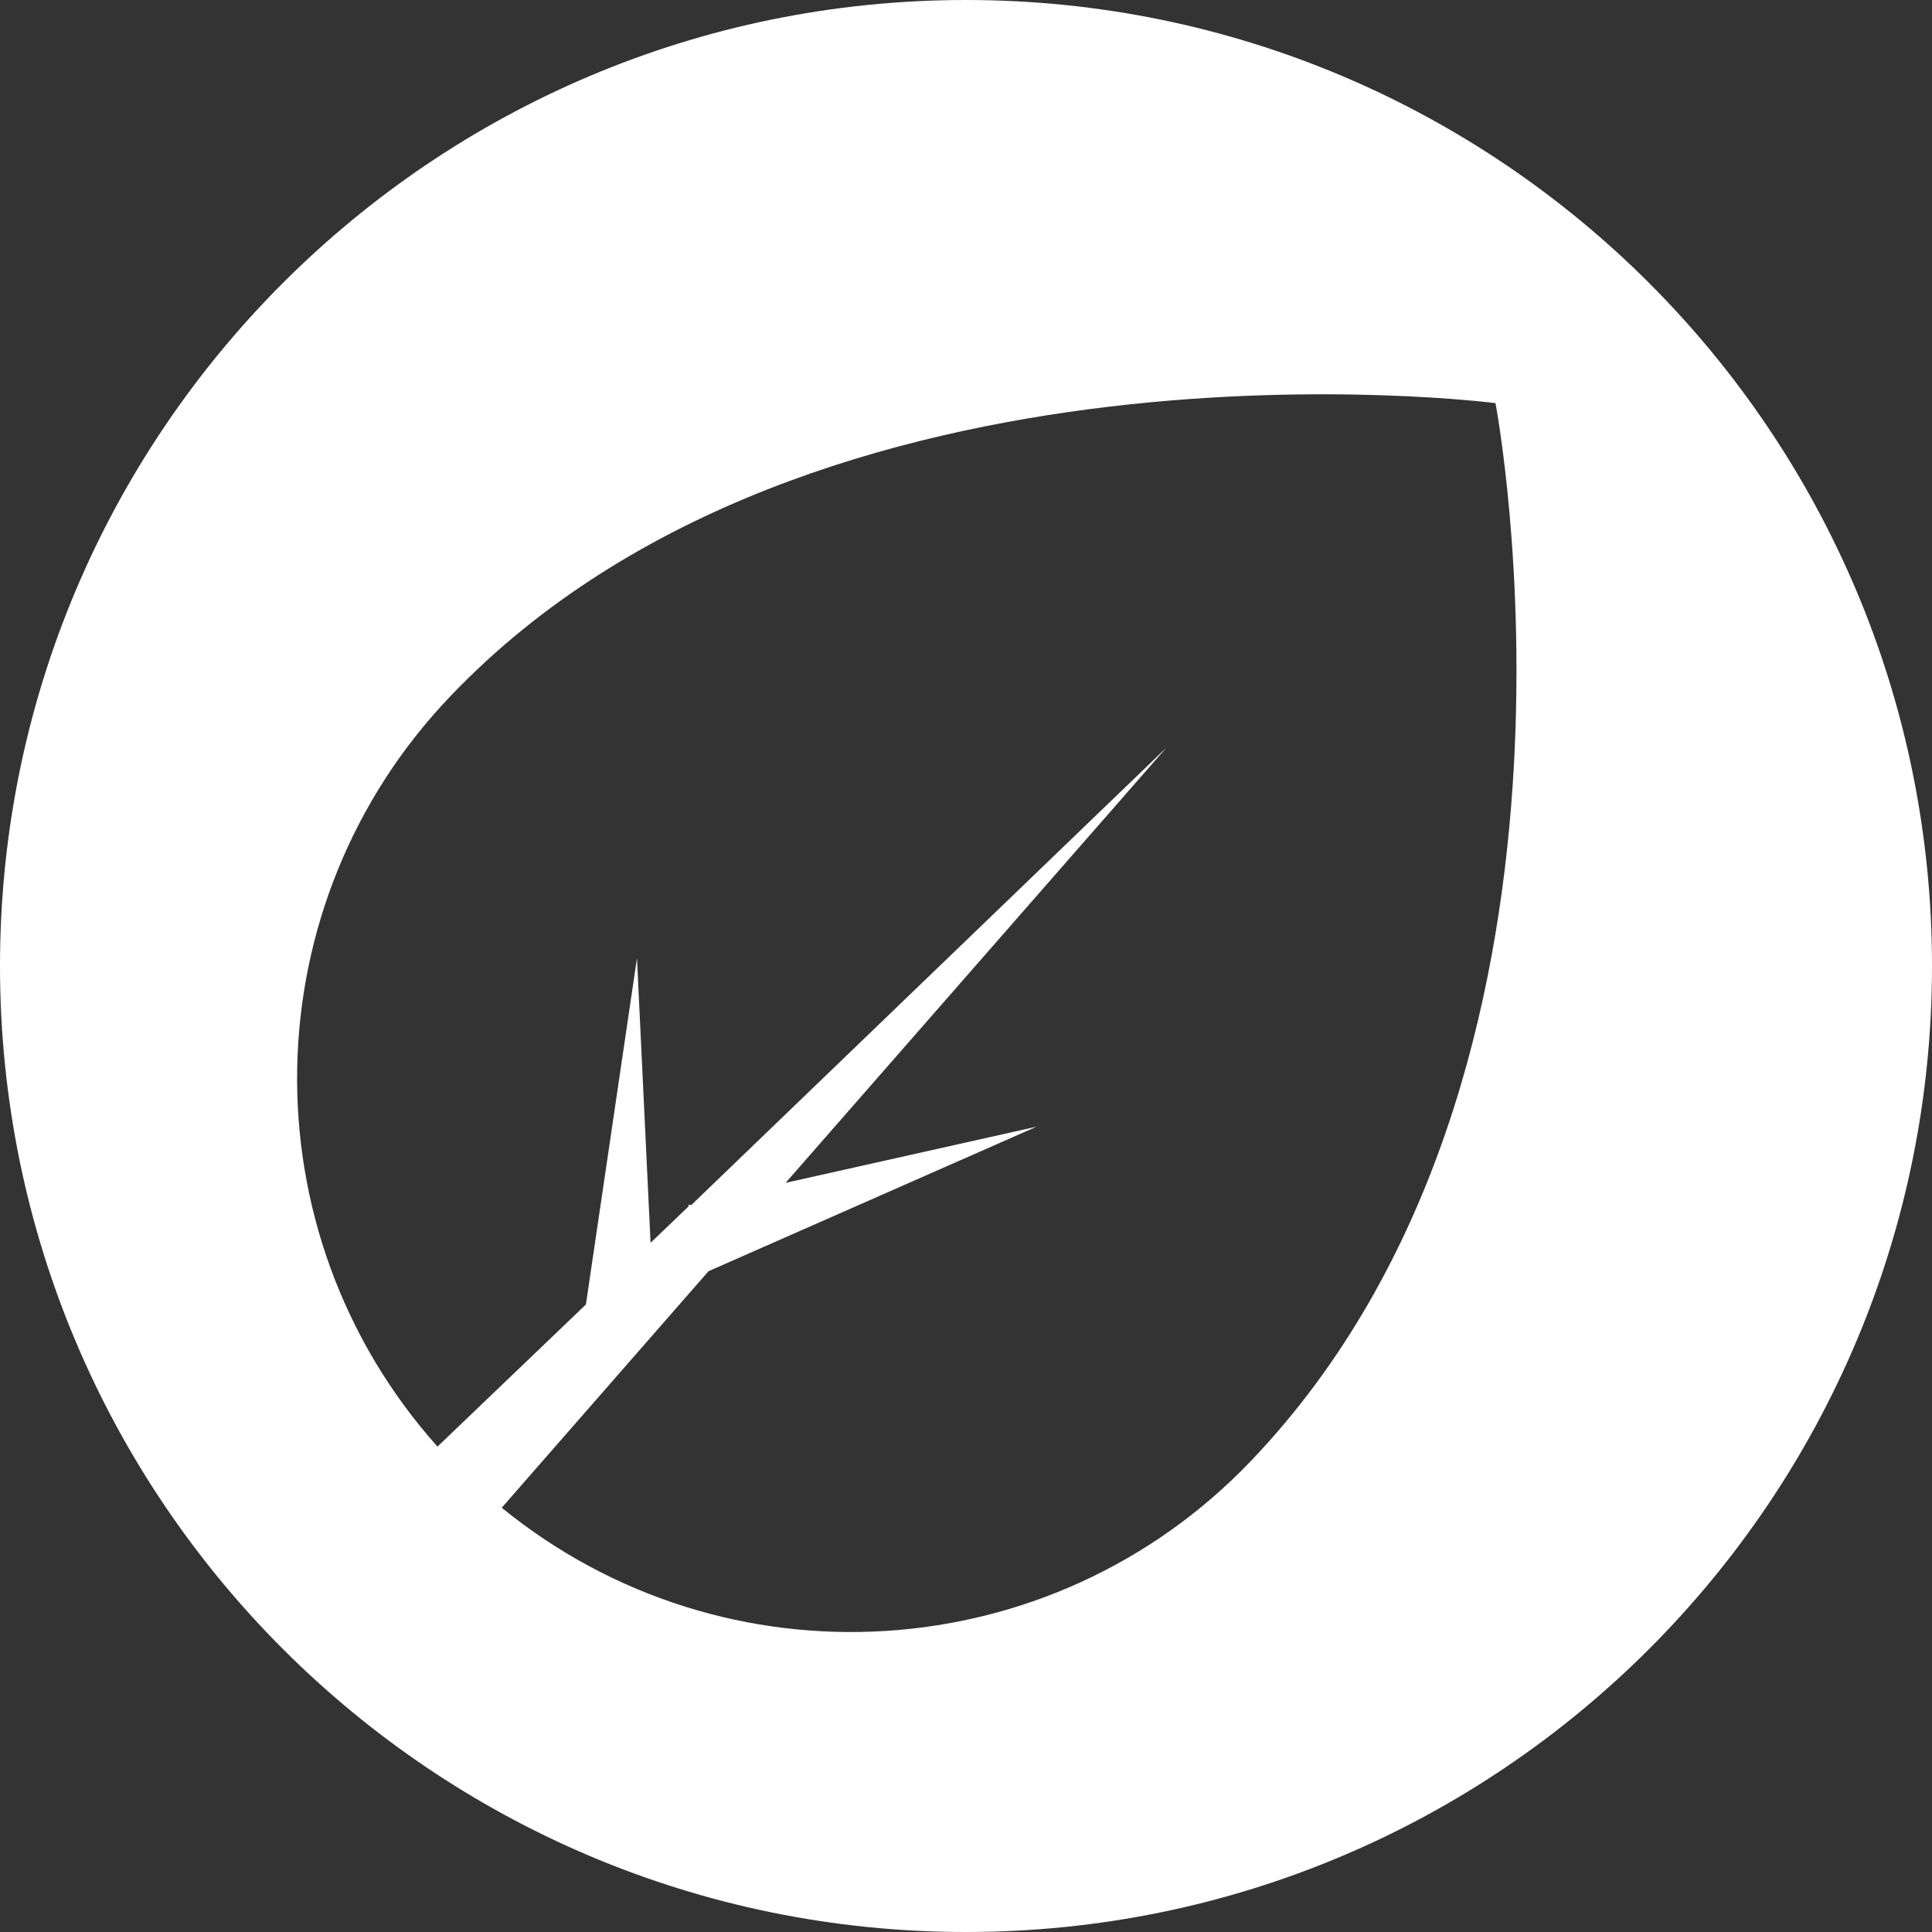 <?xml version="1.0" encoding="UTF-8"?>
<svg xmlns="http://www.w3.org/2000/svg" xmlns:xlink="http://www.w3.org/1999/xlink" width="30px" height="30px" viewBox="0 0 30 30" version="1.1">
  <rect x="0" y="0" width="30" height="30" fill="#333333" stroke="none"/>
  <title>Gruen</title>
  <g id="🌎-Exporte" stroke="none" stroke-width="1" fill="none" fill-rule="evenodd">
    <g id="Icons" transform="translate(-19, -91)" fill="#FFFFFF">
      <g id="Icons-/-Natur" transform="translate(19, 91)">
        <path d="M15,0 C23.284,0 30,6.716 30,15 C30,23.284 23.284,30 15,30 C6.716,30 0,23.284 0,15 C0,6.716 6.716,0 15,0 Z M6.998,10.806 C3.899,14.043 3.81,19.119 6.793,22.463 L9.098,20.256 L9.891,14.877 L10.102,19.298 L10.69,18.735 L10.69,18.71 L10.736,18.71 L18.11,11.611 L12.199,18.367 L16.096,17.495 L11.002,19.739 L7.791,23.412 C11.264,26.242 16.329,25.926 19.423,22.687 C25.197,16.647 23.222,6.26 23.222,6.26 C23.222,6.26 12.649,4.889 6.998,10.806 Z"></path>
      </g>
    </g>
  </g>
</svg>
